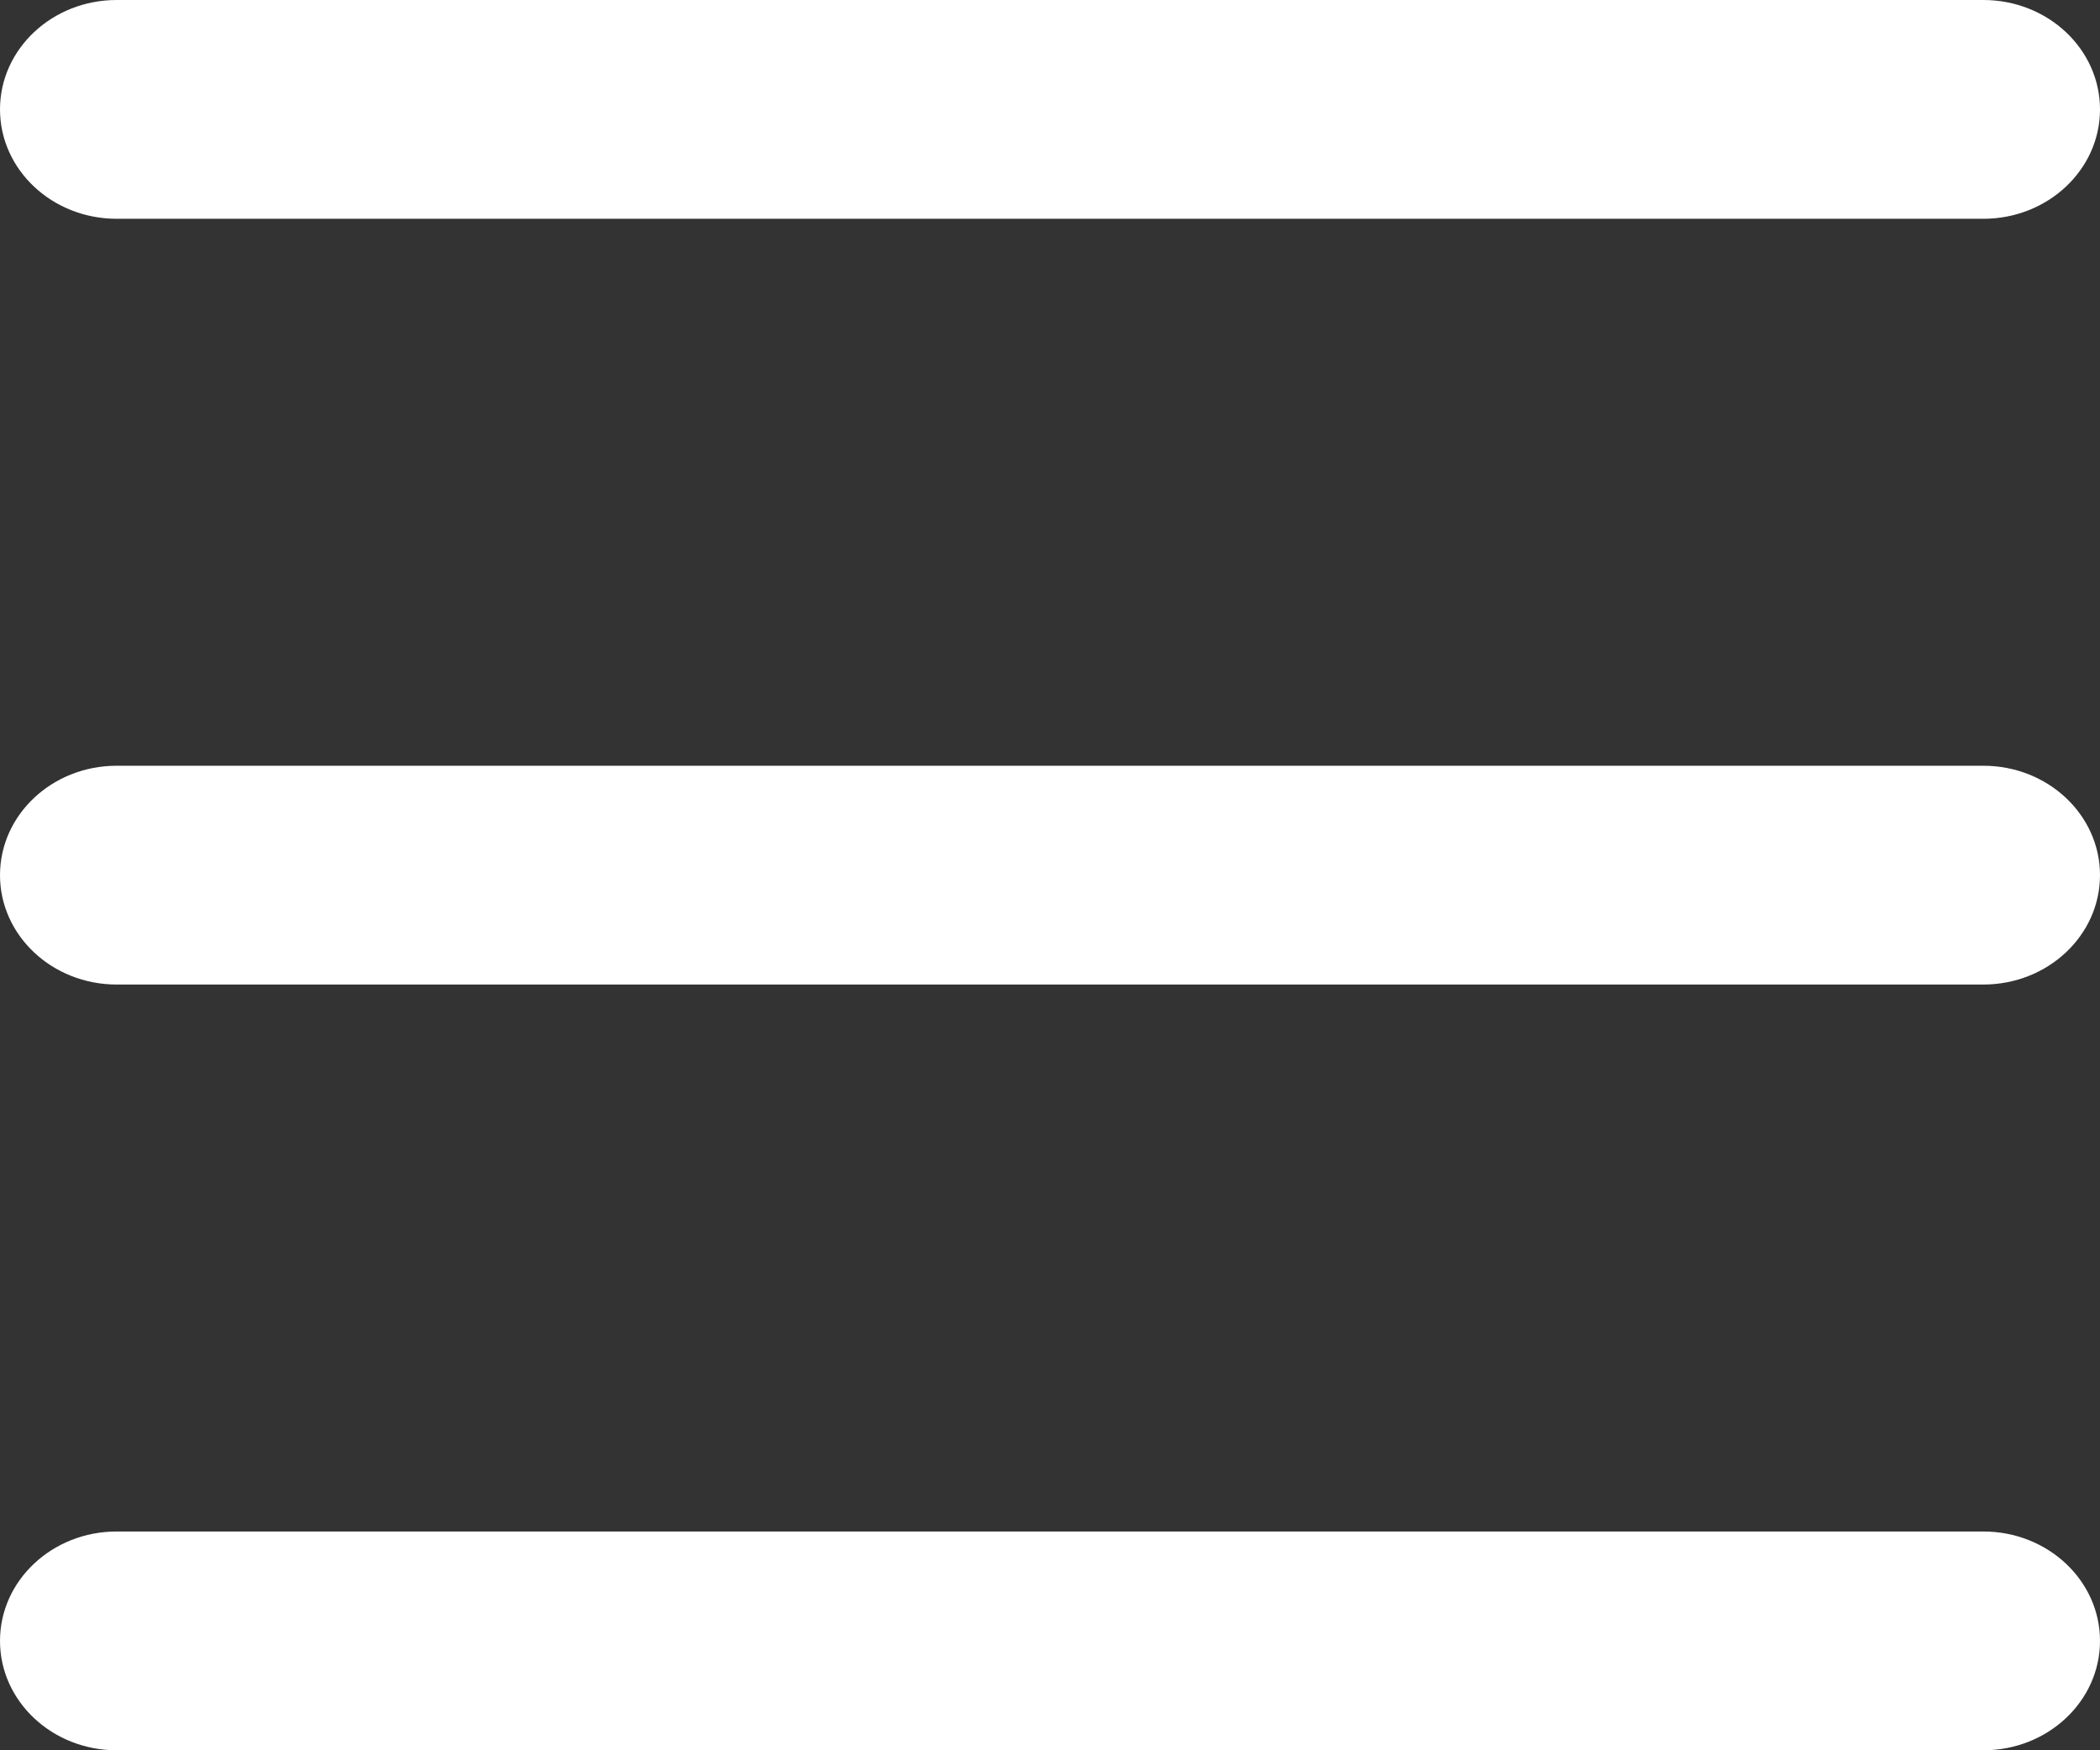 <svg width="24" height="20" viewBox="0 0 24 20" fill="none" xmlns="http://www.w3.org/2000/svg">
<rect x="0" y="0" width="24" height="20" fill="#333333" stroke="none"/>
<path fill-rule="evenodd" clip-rule="evenodd" d="M0 1.25C0 0.56 0.597 0 1.333 0L22.667 0C23.403 0 24 0.56 24 1.25C24 1.94 23.403 2.5 22.667 2.5L1.333 2.5C0.597 2.5 0 1.94 0 1.25Z" fill="white"/>
<path fill-rule="evenodd" clip-rule="evenodd" d="M0 10C0 9.31 0.597 8.75 1.333 8.75L22.667 8.75C23.403 8.75 24 9.31 24 10C24 10.69 23.403 11.25 22.667 11.25L1.333 11.25C0.597 11.25 0 10.69 0 10Z" fill="white"/>
<path fill-rule="evenodd" clip-rule="evenodd" d="M0 18.75C0 18.06 0.597 17.5 1.333 17.5L22.667 17.5C23.403 17.5 24 18.06 24 18.75C24 19.44 23.403 20 22.667 20L1.333 20C0.597 20 0 19.44 0 18.75Z" fill="white"/>
</svg>
